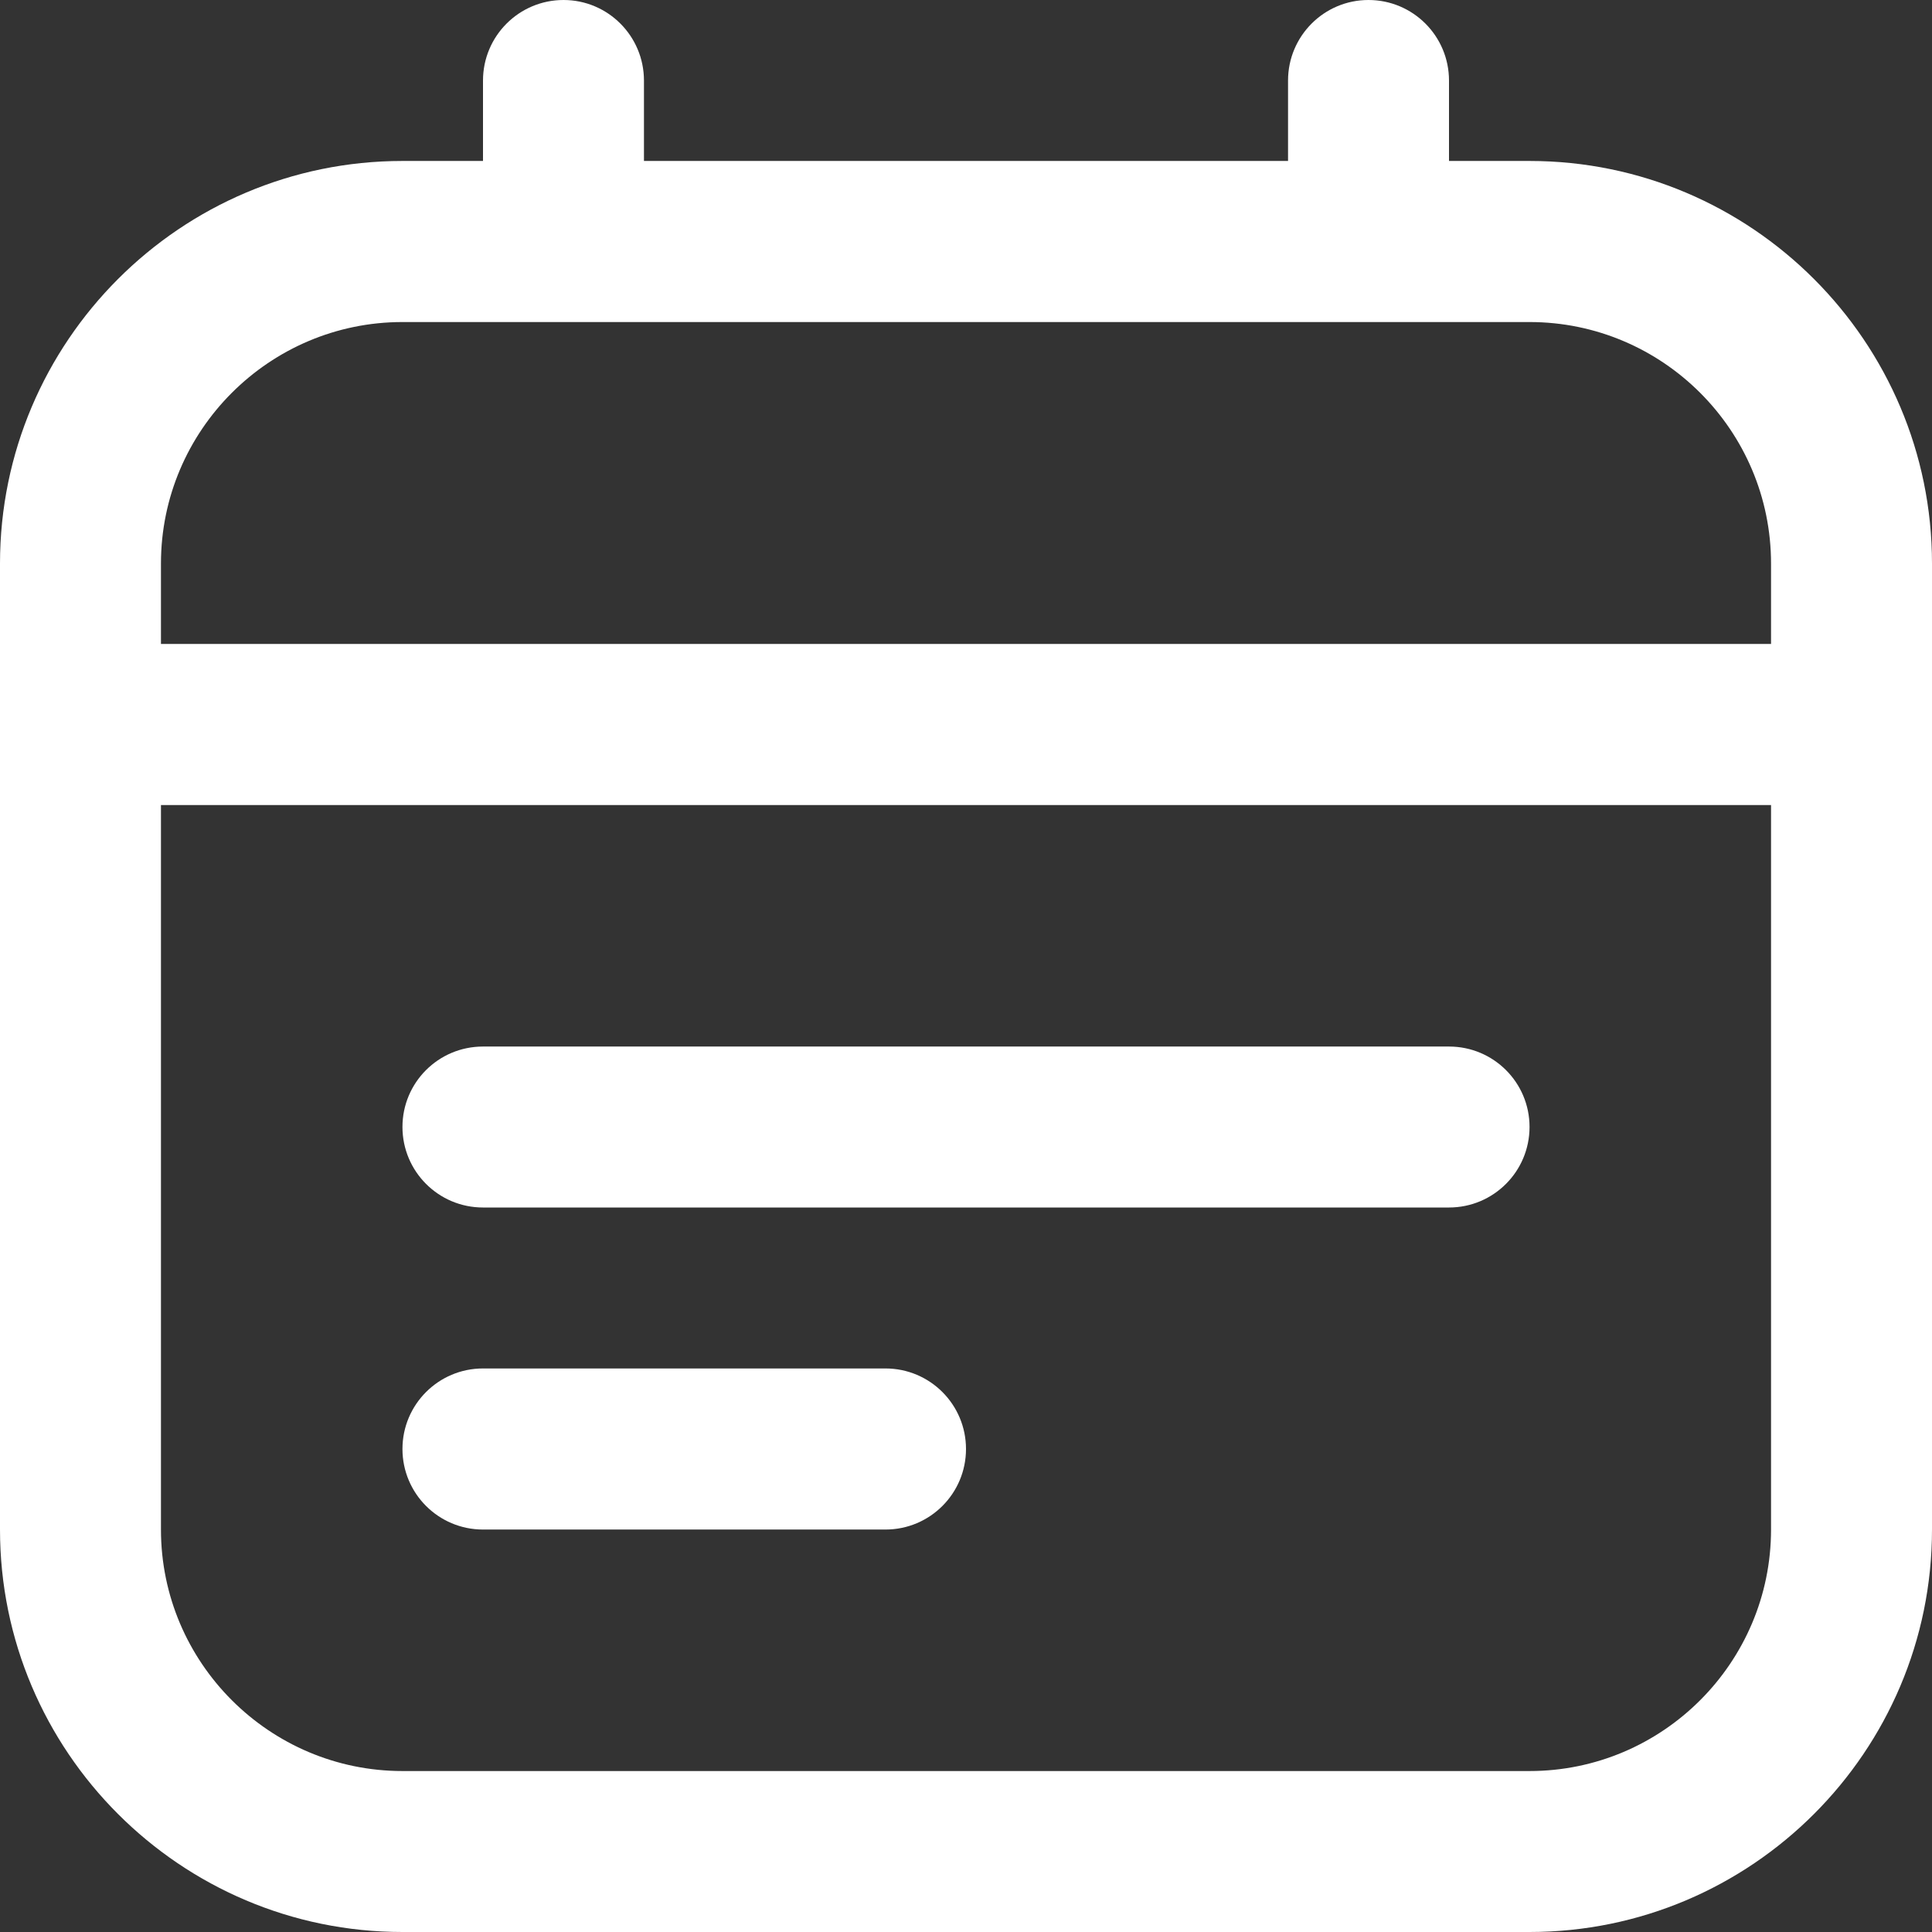 <svg xmlns="http://www.w3.org/2000/svg" width="16" height="16" viewBox="0 0 16 16" fill="none">
<rect x="0" y="0" width="16" height="16" fill="#333333" stroke="none"/>
<g clip-path="url(#clip0_253_1263)">
<path d="M12.667 1.333H12V0.667C12 0.299 11.702 0 11.333 0C10.965 0 10.667 0.299 10.667 0.667V1.333H5.333V0.667C5.333 0.299 5.035 0 4.667 0C4.298 0 4 0.299 4 0.667V1.333H3.333C1.495 1.333 0 2.829 0 4.667V12.667C0 14.505 1.495 16 3.333 16H12.667C14.505 16 16 14.505 16 12.667V4.667C16 2.829 14.505 1.333 12.667 1.333ZM3.333 2.667H12.667C13.769 2.667 14.667 3.564 14.667 4.667V5.333H1.333V4.667C1.333 3.564 2.231 2.667 3.333 2.667ZM12.667 14.667H3.333C2.231 14.667 1.333 13.769 1.333 12.667V6.667H14.667V12.667C14.667 13.769 13.769 14.667 12.667 14.667ZM12.667 9.333C12.667 9.701 12.369 10 12 10H4C3.631 10 3.333 9.701 3.333 9.333C3.333 8.965 3.631 8.667 4 8.667H12C12.369 8.667 12.667 8.965 12.667 9.333ZM8 12C8 12.368 7.702 12.667 7.333 12.667H4C3.631 12.667 3.333 12.368 3.333 12C3.333 11.632 3.631 11.333 4 11.333H7.333C7.702 11.333 8 11.632 8 12Z" fill="white"/>
</g>
<defs>
<clipPath id="clip0_253_1263">
<rect width="16" height="16" fill="black"/>
</clipPath>
</defs>
</svg>